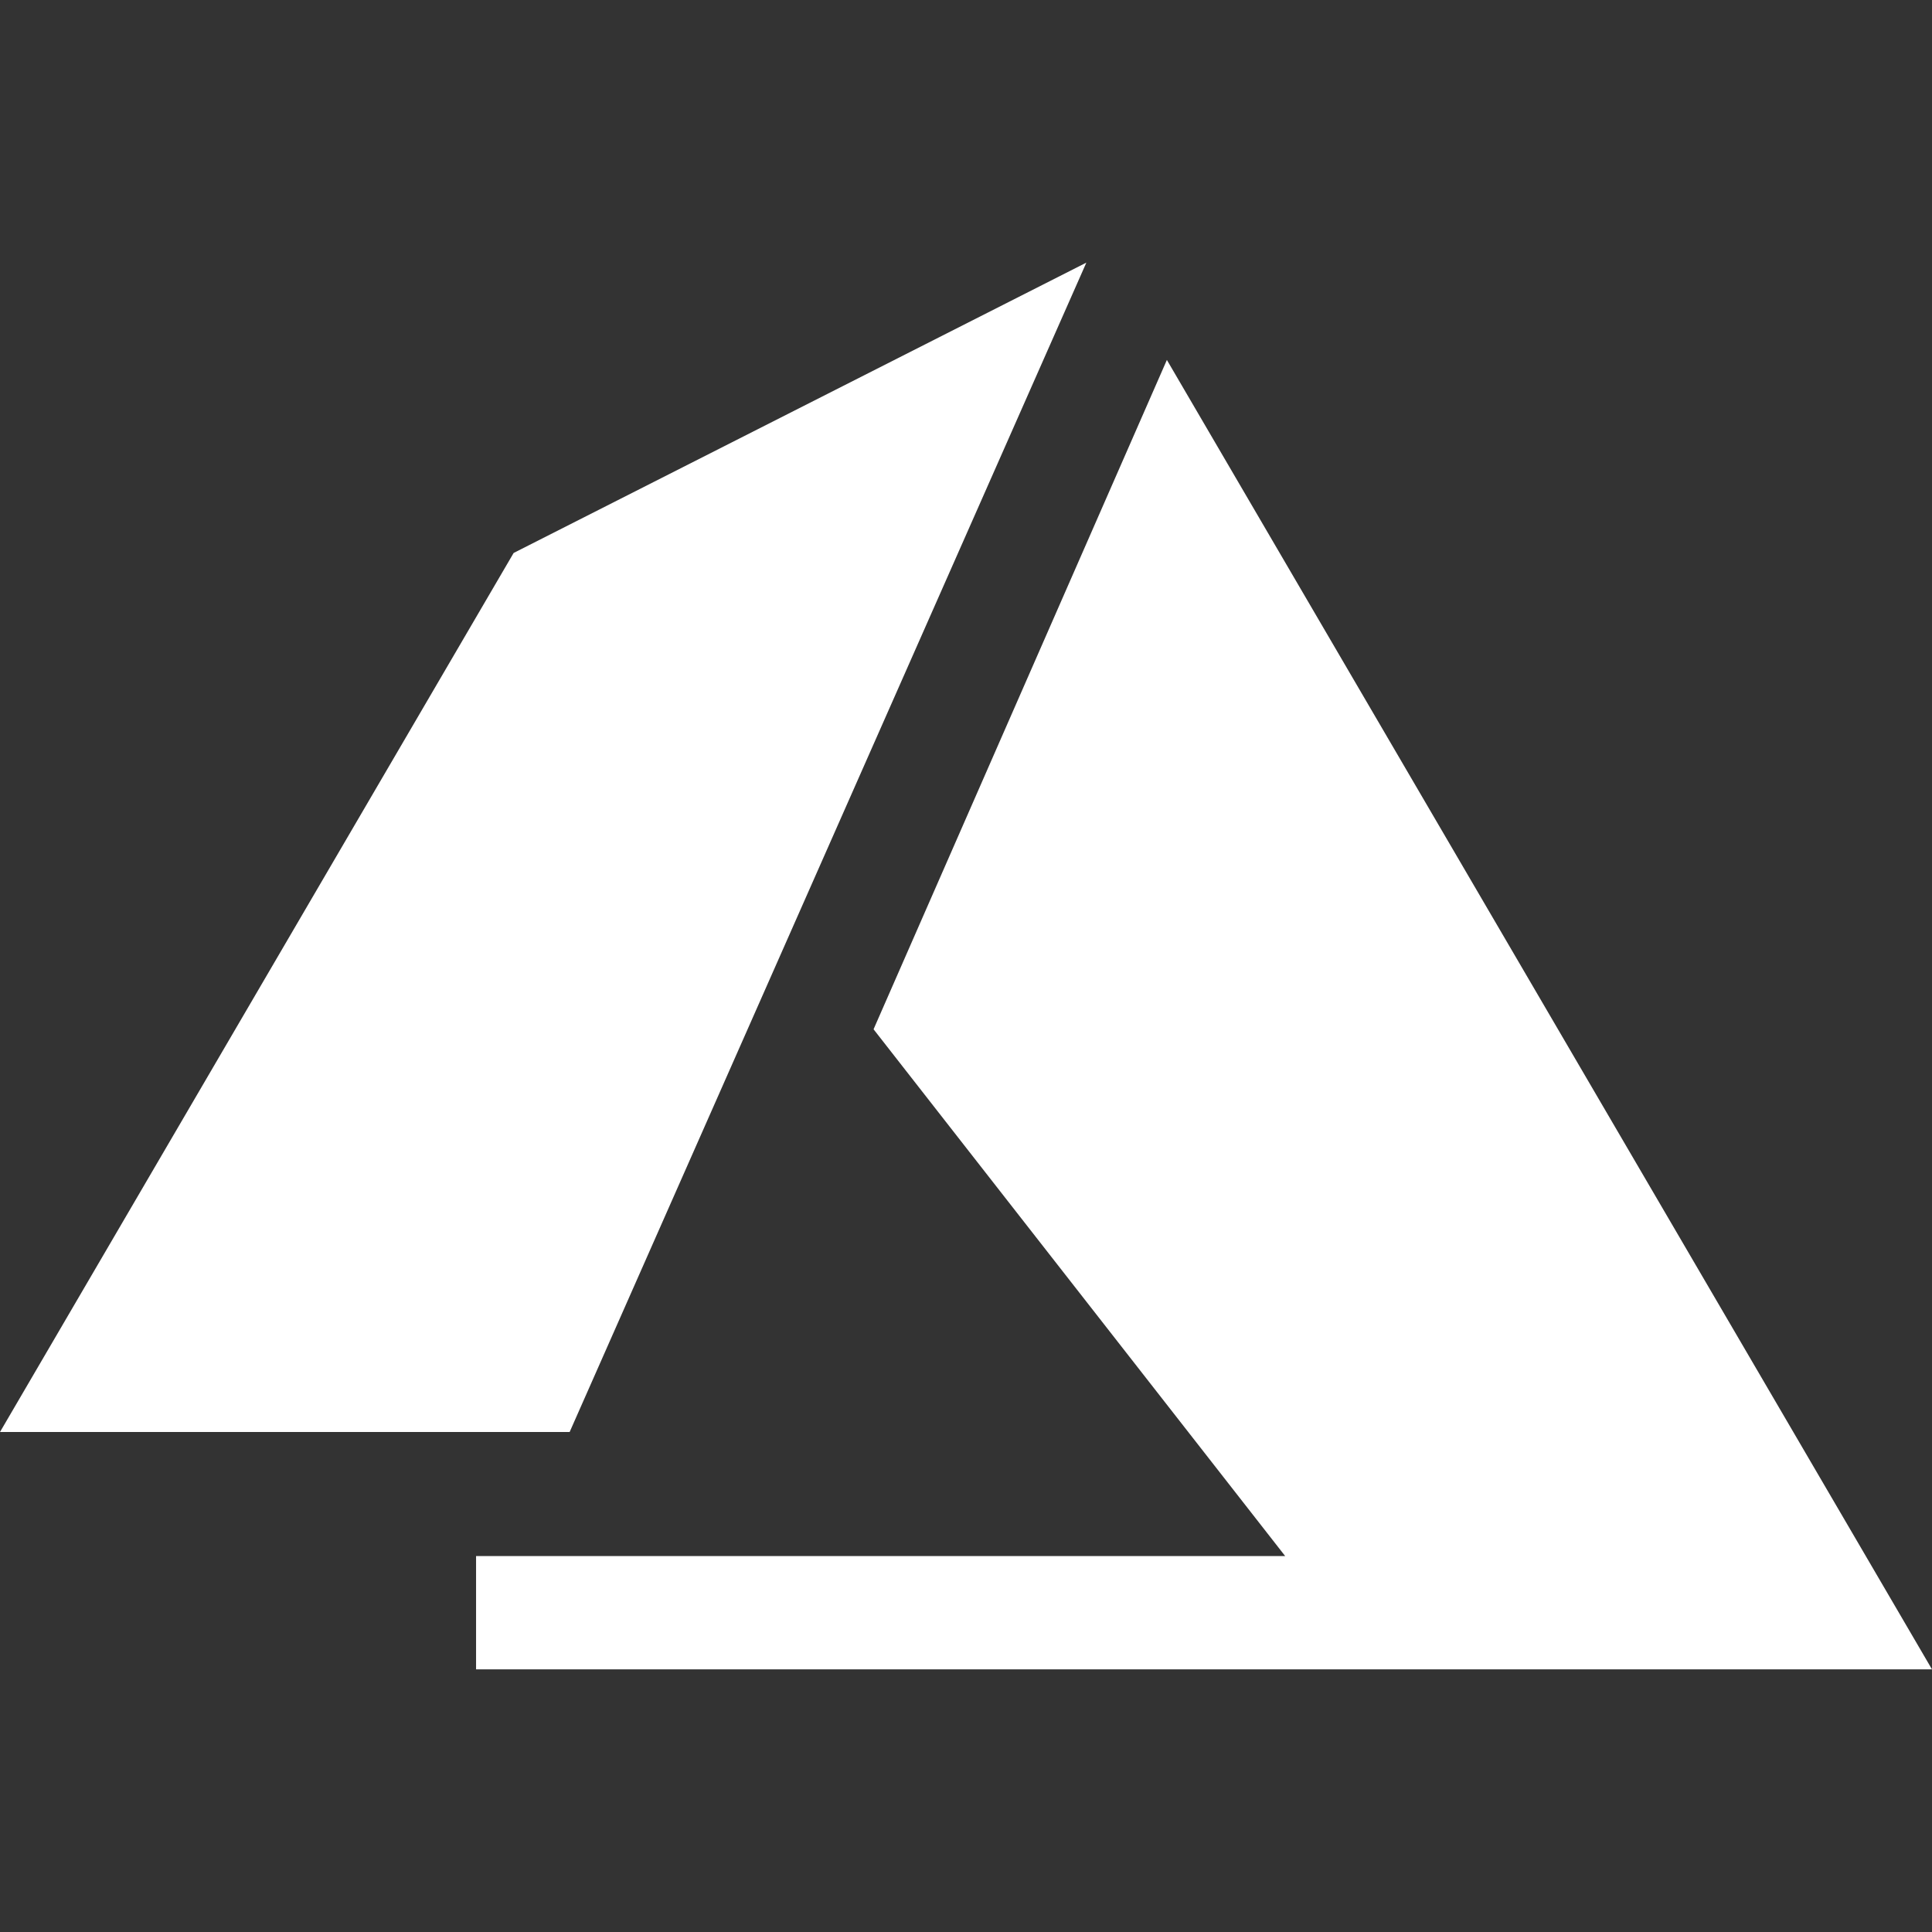 <?xml version="1.0"?>
<svg xmlns="http://www.w3.org/2000/svg" xmlns:xlink="http://www.w3.org/1999/xlink" version="1.1" id="Capa_1" x="0px" y="0px" viewBox="0 0 512 512" style="enable-background:new 0 0 512 512;" xml:space="preserve" width="512px" height="512px"><rect x="0" y="0" width="512" height="512" fill="#333333" stroke="none"/><g><g>
	<g>
		<polygon points="136.118,146.542 0,379.495 150.962,379.495 287.895,69.598   " data-original="#000000" class="active-path" data-old_color="#000000" fill="#FFFFFF"/>
	</g>
</g><g>
	<g>
		<polygon points="309.236,95.389 231.502,272.768 340.581,412.368 126.163,412.368 126.163,442.402 512,442.402   " data-original="#000000" class="active-path" data-old_color="#000000" fill="#FFFFFF"/>
	</g>
</g></g> </svg>
